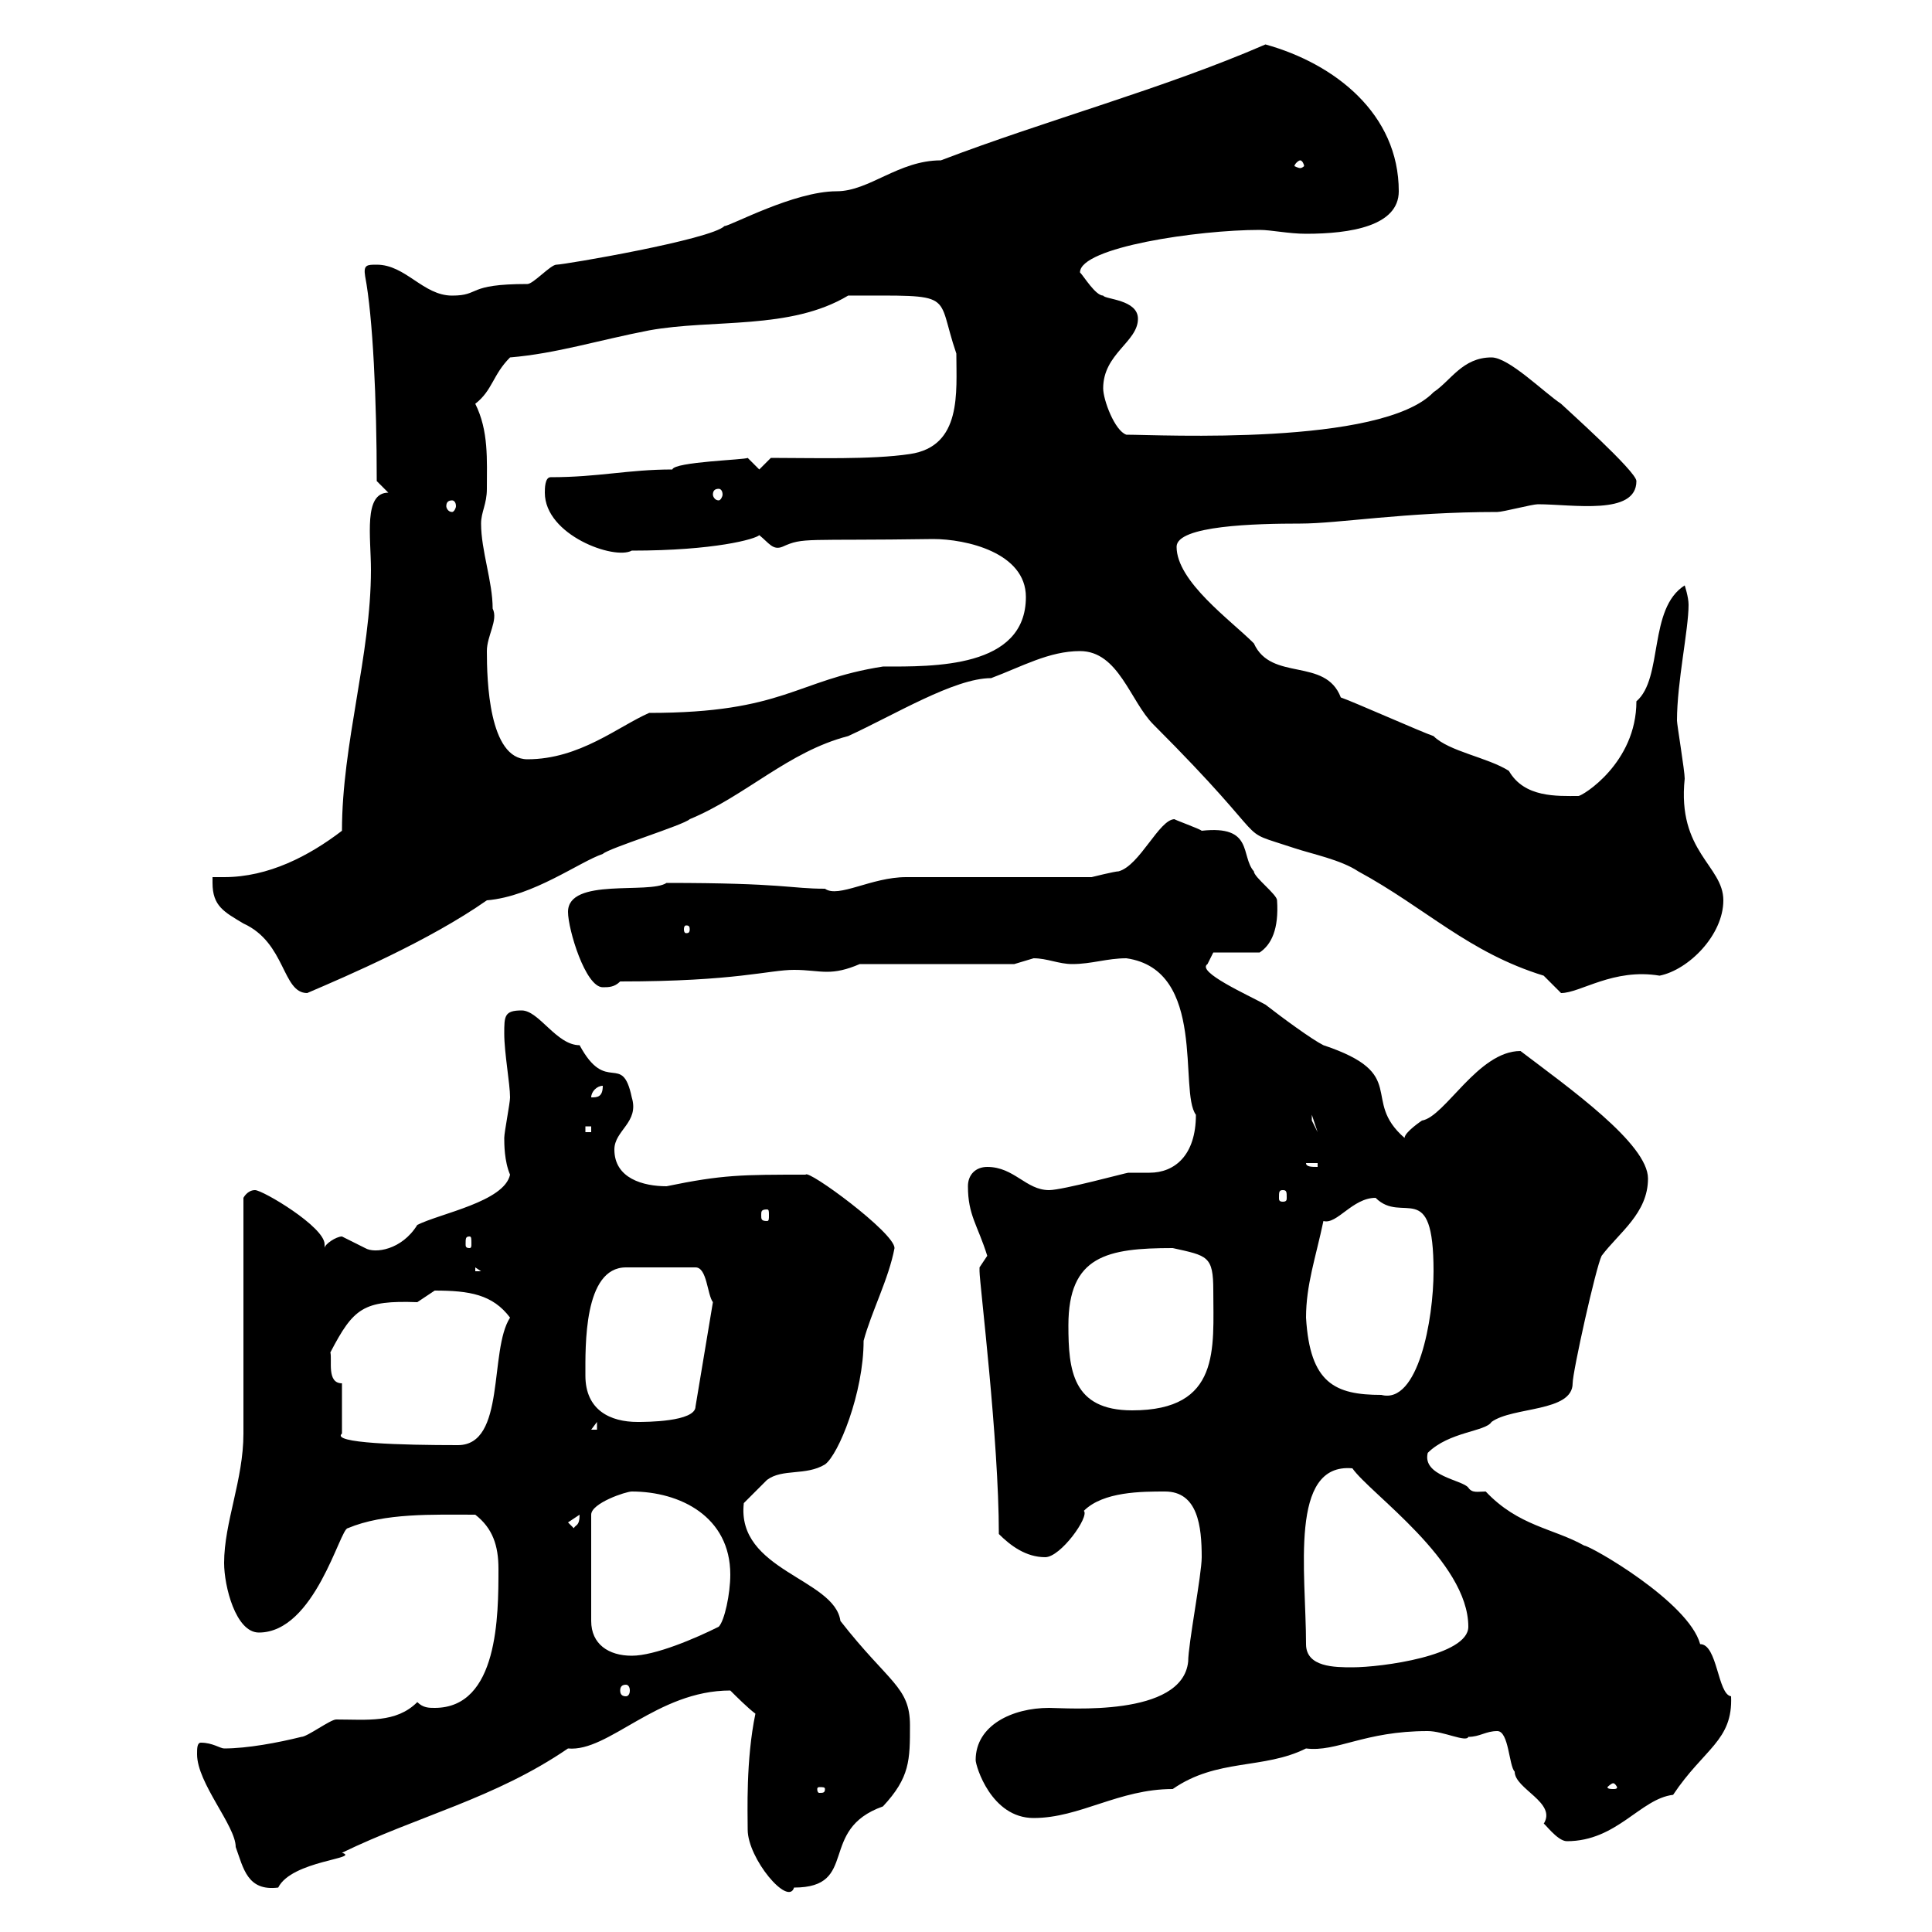 <svg xmlns="http://www.w3.org/2000/svg" xmlns:xlink="http://www.w3.org/1999/xlink" width="300" height="300"><path d="M30.60 272.40C30.60 276.90 36.60 283.50 36.60 286.80C37.80 290.10 38.40 293.70 43.20 293.10C45.30 288.90 56.10 288.60 53.10 287.70C64.80 282 76.80 279.30 88.20 271.50C94.50 272.10 102 262.50 113.40 262.50C114.30 263.40 116.10 265.20 117.30 266.10C115.80 273.30 116.10 281.40 116.10 284.10C116.10 288.60 122.40 296.10 123.30 293.10C133.50 293.10 126.90 284.10 137.10 280.50C141.30 276 141.30 273.30 141.30 267.90C141.30 261.90 138 261.30 130.50 251.70C129.60 245.10 114.30 243.90 115.50 233.40C115.50 233.40 117.90 231 119.10 229.80C121.50 228 125.10 229.20 128.10 227.40C130.20 225.90 134.10 216.30 134.10 208.20C135.30 203.70 138 198.60 138.90 193.80C138.90 191.40 125.40 181.50 125.10 182.40C115.20 182.40 112.20 182.40 103.50 184.20C99.90 184.20 95.40 183 95.40 178.50C95.40 175.50 99.30 174.30 98.10 170.40C96.60 163.20 94.20 170.10 90 162.30C86.40 162.30 83.70 156.90 81 156.90C78.30 156.90 78.30 157.80 78.30 160.50C78.30 163.50 79.20 168.30 79.20 170.40C79.20 171.30 78.30 175.80 78.30 176.70C78.30 177.60 78.30 180.30 79.20 182.40C78.30 186.60 68.40 188.40 64.80 190.20C62.40 194.10 58.20 194.70 56.70 193.80C56.70 193.80 53.10 192 53.10 192C52.20 192 50.40 193.20 50.40 193.80C50.40 193.80 50.40 193.50 50.40 193.20C50.40 190.50 40.80 184.80 39.60 184.80C38.40 184.80 37.80 186 37.80 186L37.80 222.60C37.80 229.80 34.80 236.40 34.80 242.70C34.80 246.30 36.60 253.50 40.20 253.50C48.90 253.50 52.80 237.30 54 237.30C59.70 234.90 67.20 235.20 73.80 235.20C76.50 237.30 77.40 240 77.40 243.60C77.40 250.80 77.40 265.20 67.50 265.20C66.60 265.20 65.70 265.20 64.80 264.30C61.50 267.60 57 267 52.20 267C51.30 267 47.70 269.70 46.80 269.70C43.20 270.60 38.40 271.50 34.80 271.50C34.20 271.50 33 270.60 31.20 270.60C30.60 270.60 30.60 271.50 30.60 272.40ZM232.50 268.80C234.30 268.80 234.30 274.20 235.20 275.10C235.20 277.80 241.80 279.90 239.70 283.20C239.70 282.90 241.80 285.90 243.30 285.90C251.10 285.90 254.70 279.30 259.80 278.70C264.60 271.50 269.10 270.30 268.80 263.40C266.70 263.10 266.70 255.30 264 255.30C262.20 248.70 246.90 240 246 240C241.20 237.30 235.80 237 230.70 231.60C229.50 231.60 228.60 231.90 228 231C227.10 229.80 220.80 229.20 221.70 225.60C225 222.30 230.70 222.30 231.60 220.80C234.90 218.40 244.20 219.30 244.20 214.80C244.20 213 247.80 196.80 248.70 195C251.40 191.40 255.90 188.40 255.90 183C255.90 177.60 243.60 168.90 236.10 163.20C229.50 163.20 224.40 173.40 220.80 174C220.80 174 218.10 175.80 218.10 176.70C211.20 170.70 219 166.80 205.50 162.30C203.70 161.40 199.20 158.10 196.50 156C193.80 154.50 185.70 150.90 187.50 149.70C187.50 149.70 188.40 147.90 188.40 147.90L195.60 147.90C197.40 146.70 198.60 144.30 198.30 139.80C198.30 138.90 194.70 136.20 194.70 135.30C192.60 132.90 194.70 128.10 186.60 129C186.30 128.70 182.10 127.20 182.40 127.20C180 127.20 177 134.40 173.70 135.30C173.10 135.30 169.50 136.20 169.50 136.20L140.70 136.20C135.30 136.20 130.20 139.50 128.10 138C122.70 138 121.80 137.10 103.50 137.10C100.80 138.90 88.20 136.20 88.20 141.60C88.20 144.30 90.90 153.30 93.60 153.30C94.50 153.30 95.40 153.30 96.30 152.40C114.30 152.40 119.40 150.60 123.30 150.60C125.40 150.60 126.90 150.90 128.40 150.90C129.90 150.90 131.40 150.60 133.50 149.70L157.50 149.70C157.50 149.70 160.50 148.80 160.50 148.80C162.60 148.80 164.40 149.70 166.50 149.70C169.50 149.70 171.90 148.80 174.90 148.80C187.50 150.60 183 169.50 185.70 173.10C185.70 179.40 182.40 182.10 178.50 182.10C177.30 182.10 176.40 182.10 175.20 182.10C174.90 182.10 165 184.80 162.90 184.80C159.30 184.80 157.50 181.20 153.30 181.20C151.50 181.20 150.30 182.40 150.30 184.20C150.30 188.70 151.80 190.20 153.30 195C153.30 195 152.10 196.80 152.10 196.80C152.10 197.40 152.10 197.40 152.10 197.40C152.10 199.20 155.10 223.50 155.10 238.20C156.90 240 159.30 241.80 162.30 241.80C164.70 241.80 169.20 235.50 168.30 234.60C171.30 231.60 177.30 231.60 180.90 231.60C186 231.60 186.60 237 186.60 241.80C186.60 244.50 184.50 255.30 184.50 258C183.60 266.70 165.60 265.20 162.90 265.20C157.20 265.20 151.50 267.90 151.50 273.30C151.50 274.20 153.90 282.30 160.50 282.30C167.70 282.30 173.70 277.80 182.10 277.80C189 273 196.20 274.80 202.80 271.50C207.60 272.10 211.80 268.80 221.70 268.80C224.10 268.80 227.70 270.60 228 269.70C229.80 269.70 230.70 268.80 232.50 268.80ZM128.10 277.80C128.10 278.40 127.80 278.40 127.20 278.40C127.20 278.40 126.90 278.40 126.90 277.80C126.90 277.50 127.20 277.50 127.20 277.50C127.80 277.50 128.10 277.50 128.10 277.80ZM250.50 276.90C250.80 276.90 251.10 277.50 251.10 277.50C251.10 277.80 250.80 277.80 250.50 277.80C250.20 277.80 249.60 277.80 249.60 277.50C249.60 277.50 250.20 276.90 250.50 276.90ZM97.20 261.60C97.50 261.60 97.80 261.90 97.80 262.50C97.80 263.10 97.50 263.40 97.20 263.40C96.60 263.40 96.30 263.10 96.30 262.50C96.30 261.90 96.60 261.60 97.20 261.60ZM202.80 255.30C202.80 244.20 200.10 227.10 210 228C212.70 231.90 228 242.40 228 252.60C228 257.10 214.50 258.90 210 258.90C207.30 258.90 202.80 258.90 202.80 255.30ZM98.10 231.60C105.60 231.60 113.40 235.50 113.40 244.50C113.40 247.50 112.50 251.70 111.60 252.60C108 254.40 101.70 257.10 98.10 257.10C94.50 257.10 91.80 255.30 91.80 251.70L91.80 235.20C91.80 233.40 97.20 231.60 98.10 231.60ZM88.20 236.40L90 235.20C90 237 89.40 236.70 89.10 237.30ZM53.10 214.80C50.70 214.80 51.60 211.20 51.30 210C54.90 203.10 56.40 201.90 64.80 202.20C64.80 202.20 67.50 200.40 67.50 200.40C72.90 200.40 76.50 201 79.20 204.60C75.90 209.70 78.60 224.40 71.10 224.40C62.40 224.40 51.30 224.10 53.10 222.60ZM92.70 220.80L92.70 222L91.80 222ZM90.90 213.60C90.90 209.10 90.60 196.80 97.20 196.80L108 196.80C109.80 196.80 109.80 201 110.70 202.20L108 218.40C108 220.80 100.20 220.80 99 220.80C94.80 220.80 90.90 219 90.90 213.60ZM165.90 205.80C165.90 195 171.90 193.80 182.10 193.80C187.50 195 188.40 195 188.40 200.40C188.40 209.40 189.60 219 175.80 219C166.50 219 165.90 212.70 165.90 205.80ZM202.80 204.60C202.80 199.50 204.30 195.30 205.50 189.60C207.60 190.20 210 186 213.60 186C217.80 190.20 222.60 182.70 222.60 197.40C222.60 204.90 220.20 218.10 214.50 216.60C207.30 216.60 203.40 214.80 202.80 204.60ZM73.80 196.80L74.70 197.40L73.80 197.40ZM72.90 192C73.20 192 73.20 192.30 73.20 193.20C73.20 193.50 73.20 193.80 72.90 193.80C72.30 193.80 72.30 193.50 72.30 193.20C72.30 192.30 72.30 192 72.90 192ZM119.10 187.80C119.40 187.80 119.40 188.10 119.40 188.70C119.40 189.30 119.40 189.60 119.10 189.60C118.20 189.60 118.20 189.30 118.20 188.70C118.20 188.10 118.20 187.80 119.10 187.80ZM199.20 184.80C199.80 184.80 199.80 185.10 199.80 186C199.80 186.30 199.80 186.60 199.20 186.60C198.60 186.60 198.60 186.30 198.60 186C198.60 185.10 198.60 184.80 199.20 184.80ZM202.80 180.60L204.60 180.60L204.60 181.20C203.70 181.20 202.80 181.20 202.80 180.60ZM90.90 174.90L91.80 174.90L91.80 175.80L90.90 175.80ZM203.70 173.10L204.60 175.80L203.70 174ZM93.60 168.60C93.60 170.40 92.70 170.40 91.80 170.40C91.80 169.50 92.70 168.60 93.60 168.60ZM33 137.10C33 140.70 34.80 141.60 37.80 143.40C44.40 146.40 43.80 154.20 47.70 154.20C54 151.50 66.60 146.10 75.60 139.80C82.80 139.20 90 133.80 93.60 132.60C94.50 131.70 106.20 128.10 107.10 127.20C115.80 123.60 122.40 116.70 131.70 114.30C138.90 111 148.20 105.30 153.90 105.30C158.70 103.50 162.90 101.10 167.70 101.10C173.70 101.10 175.50 108.90 179.10 112.50C198.90 132.30 191.10 128.40 201 131.70C203.70 132.60 208.20 133.50 210.90 135.30C221.40 141 228 147.90 239.70 151.50C239.70 151.50 242.40 154.20 242.40 154.20C245.40 154.20 250.50 150.30 257.70 151.50C262.20 150.60 267.60 145.20 267.60 139.80C267.60 134.40 260.40 132.30 261.60 120.90C261.60 119.70 260.40 112.50 260.40 111.90C260.40 105.90 262.20 97.80 262.20 93.90C262.20 92.70 261.60 90.90 261.60 90.90C255.90 94.50 258.30 105.30 254.10 108.90C254.10 118.50 245.70 123.60 245.10 123.60C241.80 123.60 236.70 123.90 234.30 119.70C231 117.60 225 116.70 222.60 114.30C220.80 113.70 210 108.90 208.20 108.30C205.80 102 197.40 105.90 194.70 99.90C191.10 96.30 182.70 90.30 182.70 84.90C182.70 81.60 195 81.30 201.90 81.30C207.90 81.30 218.10 79.50 232.50 79.50C233.40 79.50 237.90 78.30 238.80 78.30C244.20 78.30 254.10 80.10 254.10 74.70C254.10 73.20 243 63.30 242.40 62.70C239.70 60.90 234.30 55.50 231.60 55.50C227.10 55.50 225.30 59.10 222.60 60.90C214.50 69.30 180 67.50 174.90 67.50C173.10 66.90 171.30 62.10 171.30 60.30C171.30 54.90 176.70 53.10 176.70 49.50C176.70 46.50 171.60 46.50 171.30 45.90C170.10 45.90 168.30 42.90 167.70 42.30C167.70 38.40 186 35.70 195.60 35.70C197.40 35.70 200.10 36.30 202.80 36.30C209.70 36.30 217.20 35.10 217.20 29.70C217.20 17.70 207.30 9.90 196.50 6.90C180.60 13.80 162.60 18.60 146.10 24.90C139.50 24.90 135 29.70 129.90 29.70C123.30 29.70 113.40 35.10 112.50 35.10C110.40 37.20 87.60 41.10 86.40 41.10C85.50 41.10 82.80 44.10 81.90 44.10C72.30 44.10 74.70 45.90 70.20 45.90C65.70 45.90 63 41.10 58.50 41.10C57 41.10 56.40 41.10 56.70 42.90C57.90 49.20 58.50 62.10 58.50 74.70L60.30 76.50C56.40 76.50 57.60 83.40 57.60 88.50C57.60 101.70 53.10 115.50 53.10 129C48 132.90 41.70 136.20 34.80 136.20C34.20 136.20 33.60 136.20 33 136.20C33 136.20 33 137.10 33 137.10ZM107.10 144.30C107.10 144.90 106.80 144.90 106.50 144.90C106.50 144.90 106.20 144.90 106.20 144.30C106.20 143.70 106.50 143.70 106.50 143.70C106.80 143.70 107.10 143.70 107.10 144.30ZM75.60 101.10C75.60 98.70 77.40 96.30 76.50 94.50C76.50 90.30 74.70 85.50 74.70 81.30C74.70 79.50 75.60 78.30 75.60 75.90C75.60 71.40 75.90 66.90 73.80 62.70C76.50 60.60 76.50 58.20 79.20 55.50C86.40 54.90 93 52.80 100.80 51.30C110.70 49.50 122.70 51.30 131.70 45.90C148.80 45.90 145.20 45.30 148.50 54.90C148.50 60.90 149.40 69.30 141.30 70.50C135.30 71.40 126.30 71.10 119.70 71.10L117.90 72.90L116.10 71.10C115.80 71.40 104.70 71.70 104.40 72.90C97.50 72.90 93 74.10 85.50 74.10C84.60 74.10 84.60 75.90 84.60 76.50C84.60 83.10 95.40 87 98.10 85.50C111 85.50 117.30 83.70 117.90 83.10C119.40 84.30 120 85.50 121.50 84.90C124.80 83.40 124.80 84 144.90 83.70C150 83.70 159.30 85.80 159.30 92.70C159.30 103.80 144.90 103.50 137.10 103.50C123.60 105.60 121.80 110.70 100.80 110.70C96 112.80 90 117.90 81.90 117.90C75.90 117.90 75.60 105.60 75.60 101.10ZM70.20 77.70C70.50 77.70 70.80 78 70.80 78.60C70.80 78.90 70.50 79.50 70.20 79.50C69.60 79.50 69.30 78.90 69.30 78.60C69.30 78 69.60 77.70 70.20 77.70ZM111.60 75.90C111.90 75.90 112.20 76.20 112.20 76.80C112.20 77.10 111.90 77.70 111.60 77.70C111 77.70 110.70 77.10 110.70 76.80C110.70 76.20 111 75.90 111.60 75.90ZM201.90 24.90C202.20 24.90 202.50 25.50 202.50 25.80C202.50 25.80 202.20 26.10 201.90 26.10C201.60 26.10 201 25.80 201 25.80C201 25.50 201.60 24.90 201.90 24.90Z"/></svg>